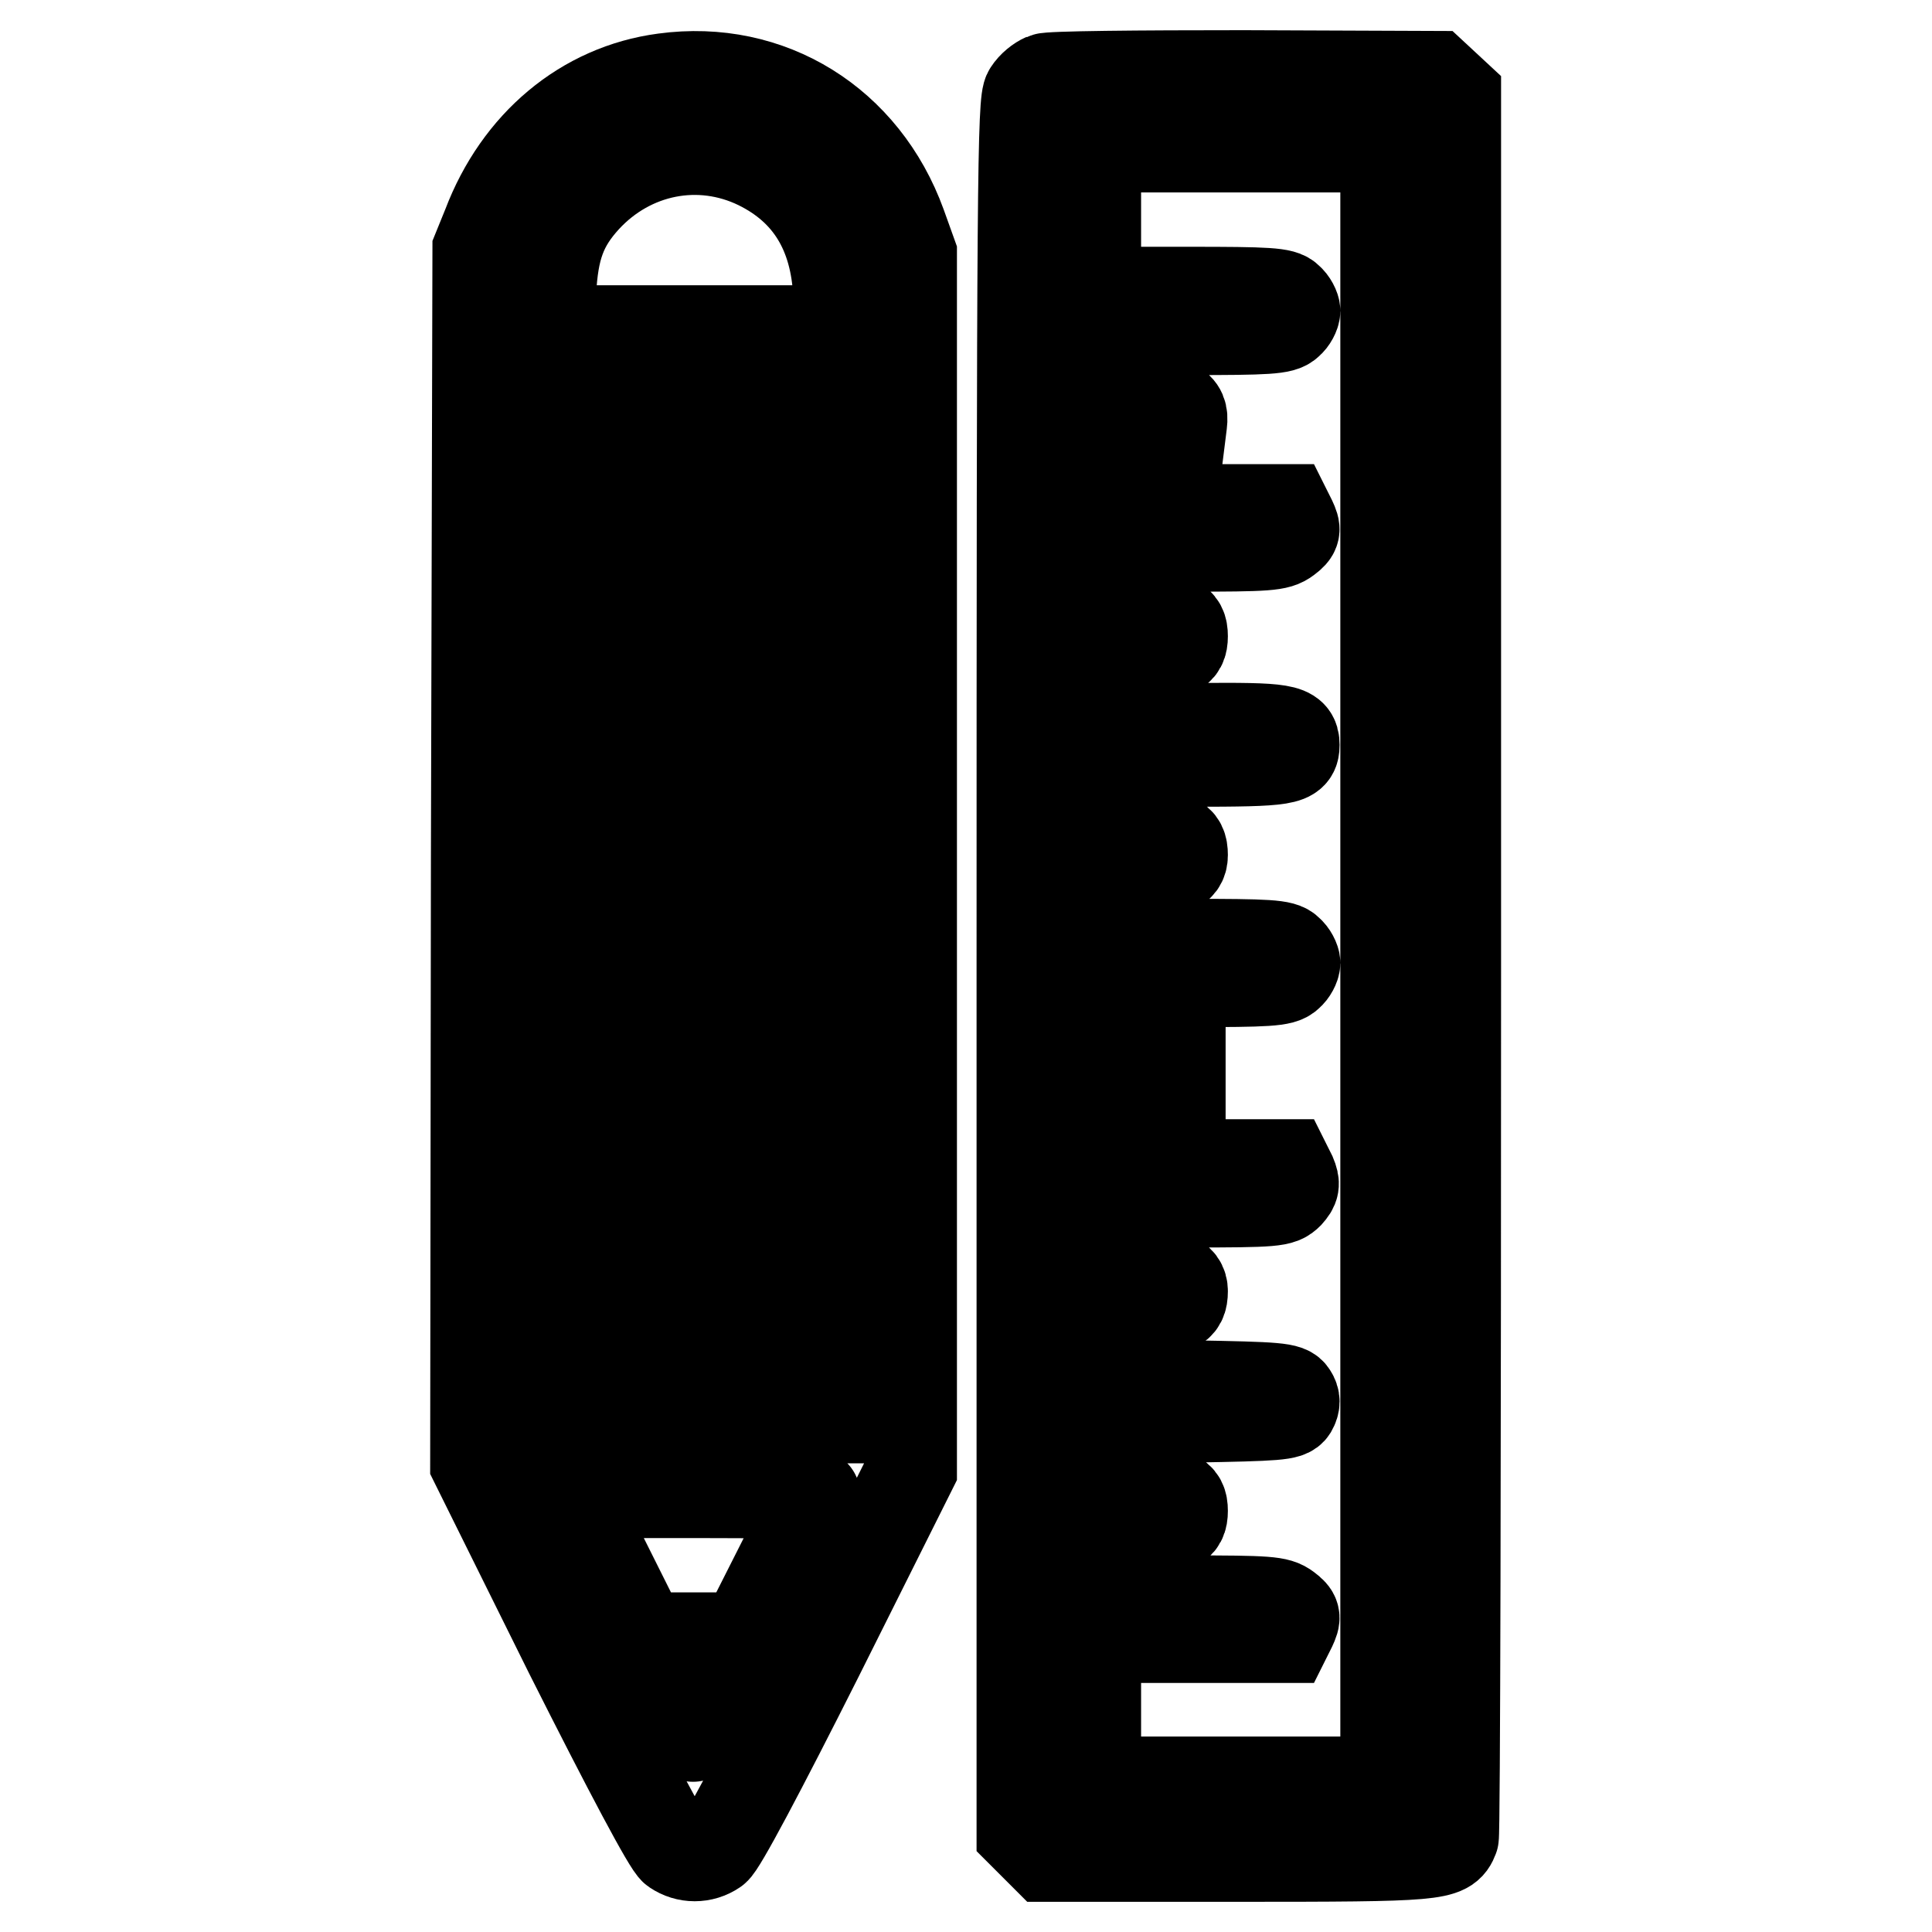 <?xml version="1.0" encoding="utf-8"?>
<!-- Svg Vector Icons : http://www.onlinewebfonts.com/icon -->
<!DOCTYPE svg PUBLIC "-//W3C//DTD SVG 1.1//EN" "http://www.w3.org/Graphics/SVG/1.1/DTD/svg11.dtd">
<svg version="1.1" xmlns="http://www.w3.org/2000/svg" xmlns:xlink="http://www.w3.org/1999/xlink" x="0px" y="0px" viewBox="0 0 256 256" enable-background="new 0 0 256 256" xml:space="preserve">
<g><g><g><path stroke-width="12" fill-opacity="0" stroke="#000000"  d="M88,10.4c-10.6,1.4-19.3,8.7-23.4,19.5l-1.3,3.2l-0.2,80.4l-0.1,80.4l12.5,25.2c7.8,15.5,13.1,25.5,13.9,26c1.6,1.1,3.7,1.1,5.3,0c0.8-0.5,6.1-10.5,13.7-25.6l12.4-24.8v-80.5V33.7l-1.4-3.9C114.5,16.3,102,8.5,88,10.4z M100.5,21.8c6.7,3.3,10.2,9,10.6,17.2l0.2,4.8H92.1H72.8l0.2-5.1c0.3-5.8,1.4-8.9,4.6-12.4C83.6,19.8,92.7,18,100.5,21.8z M82.2,120.6v67.3h-4.7h-4.7v-67.4V53.1l4.7,0.1l4.7,0.1V120.6z M96.9,120.6l0.1,67.3h-4.9h-4.9v-67c0-36.9,0.1-67.2,0.3-67.3c0.2-0.1,2.3-0.2,4.8-0.2l4.5,0.1L96.9,120.6z M111.3,120.5v67.4h-4.9h-4.9v-67c0-36.9,0.2-67.2,0.4-67.4c0.2-0.2,2.4-0.4,4.9-0.4h4.5V120.5z M108,198.1c0,0.2-2.1,4.5-4.7,9.6l-4.7,9.3h-6.7h-6.7l-4.8-9.6l-4.8-9.6h16.2C100.7,197.8,108,197.9,108,198.1z M95.9,222.2c0,0.5-3.9,8.1-4.1,7.9c-0.1-0.1-1.1-2-2.2-4.2l-2-3.9h4.1C94.1,221.9,95.9,222,95.9,222.2z"/><path stroke-width="12" fill-opacity="0" stroke="#000000"  d="M138.4,10.4c-0.7,0.3-1.6,1-2.1,1.8c-0.8,1.1-0.9,11.5-0.9,115.9v114.7l1.6,1.6l1.6,1.6h25.3c26.6,0,27.8-0.1,28.7-2.5c0.2-0.5,0.3-52.6,0.3-115.8v-115l-1.4-1.3l-1.4-1.3L164.8,10C150.9,10,139,10.1,138.4,10.4z M183.6,127.9v108.2h-19.2h-19.2v-9.6V217h12.6h12.6l0.7-1.4c0.6-1.3,0.6-1.6-0.6-2.5c-1.2-0.9-2.4-1-13.3-1h-12v-4.7v-4.7h5.1c5.4,0,6.4-0.4,6.4-2.5c0-2.1-1-2.5-6.4-2.5h-5.1v-4.9v-4.9l12.7-0.1c11.4-0.2,12.8-0.3,13.3-1.1c0.4-0.7,0.4-1.3,0-1.9c-0.5-0.9-1.9-1-13.3-1.2l-12.7-0.1v-4.9v-4.9h5.1c5.4,0,6.4-0.4,6.4-2.6c0-1.8-1.6-2.4-6.8-2.4h-4.7v-4.7v-4.7h12.2c11.6,0,12.3-0.1,13.3-1.1c0.8-0.9,0.9-1.3,0.4-2.5l-0.7-1.4h-12.6h-12.6v-4.9v-4.9l5.6-0.2l5.6-0.2v-1.9v-1.9l-5.6-0.2l-5.6-0.2v-4.9v-4.9h12.3c10.5,0,12.4-0.1,13.2-0.9c0.5-0.4,0.9-1.2,0.9-1.6c0-0.4-0.4-1.2-0.9-1.6c-0.7-0.8-2.7-0.9-13.2-0.9h-12.3v-4.7v-4.7h4.7c5.2,0,6.8-0.5,6.8-2.4c0-2.2-1-2.6-6.4-2.6h-5.1v-4.9v-4.9h12.5c12.9,0,13.8-0.2,13.8-2.2c0-2.1-1.3-2.3-13-2.2c-6.2,0.1-11.8-0.1-12.3-0.2c-0.8-0.3-1-1-1-4.9v-4.6h5.1c5.4,0,6.4-0.4,6.4-2.5s-1-2.5-6.4-2.5h-5.1v-4.7v-4.7h12c10.9,0,12.1-0.1,13.3-1c1.2-0.9,1.2-1.2,0.6-2.5l-0.7-1.4h-12.6h-12.6V63v-4.9l5.6-0.2l5.6-0.2l0.2-1.6c0.3-2.4-1-3-6.6-3h-4.8v-4.7v-4.7h12.3c10.5,0,12.4-0.1,13.2-0.9c0.5-0.4,0.9-1.2,0.9-1.6c0-0.4-0.4-1.2-0.9-1.6c-0.7-0.8-2.7-0.9-13.2-0.9h-12.3v-9.6v-9.6h19.2h19.2L183.6,127.9L183.6,127.9z"/></g></g></g>
</svg>